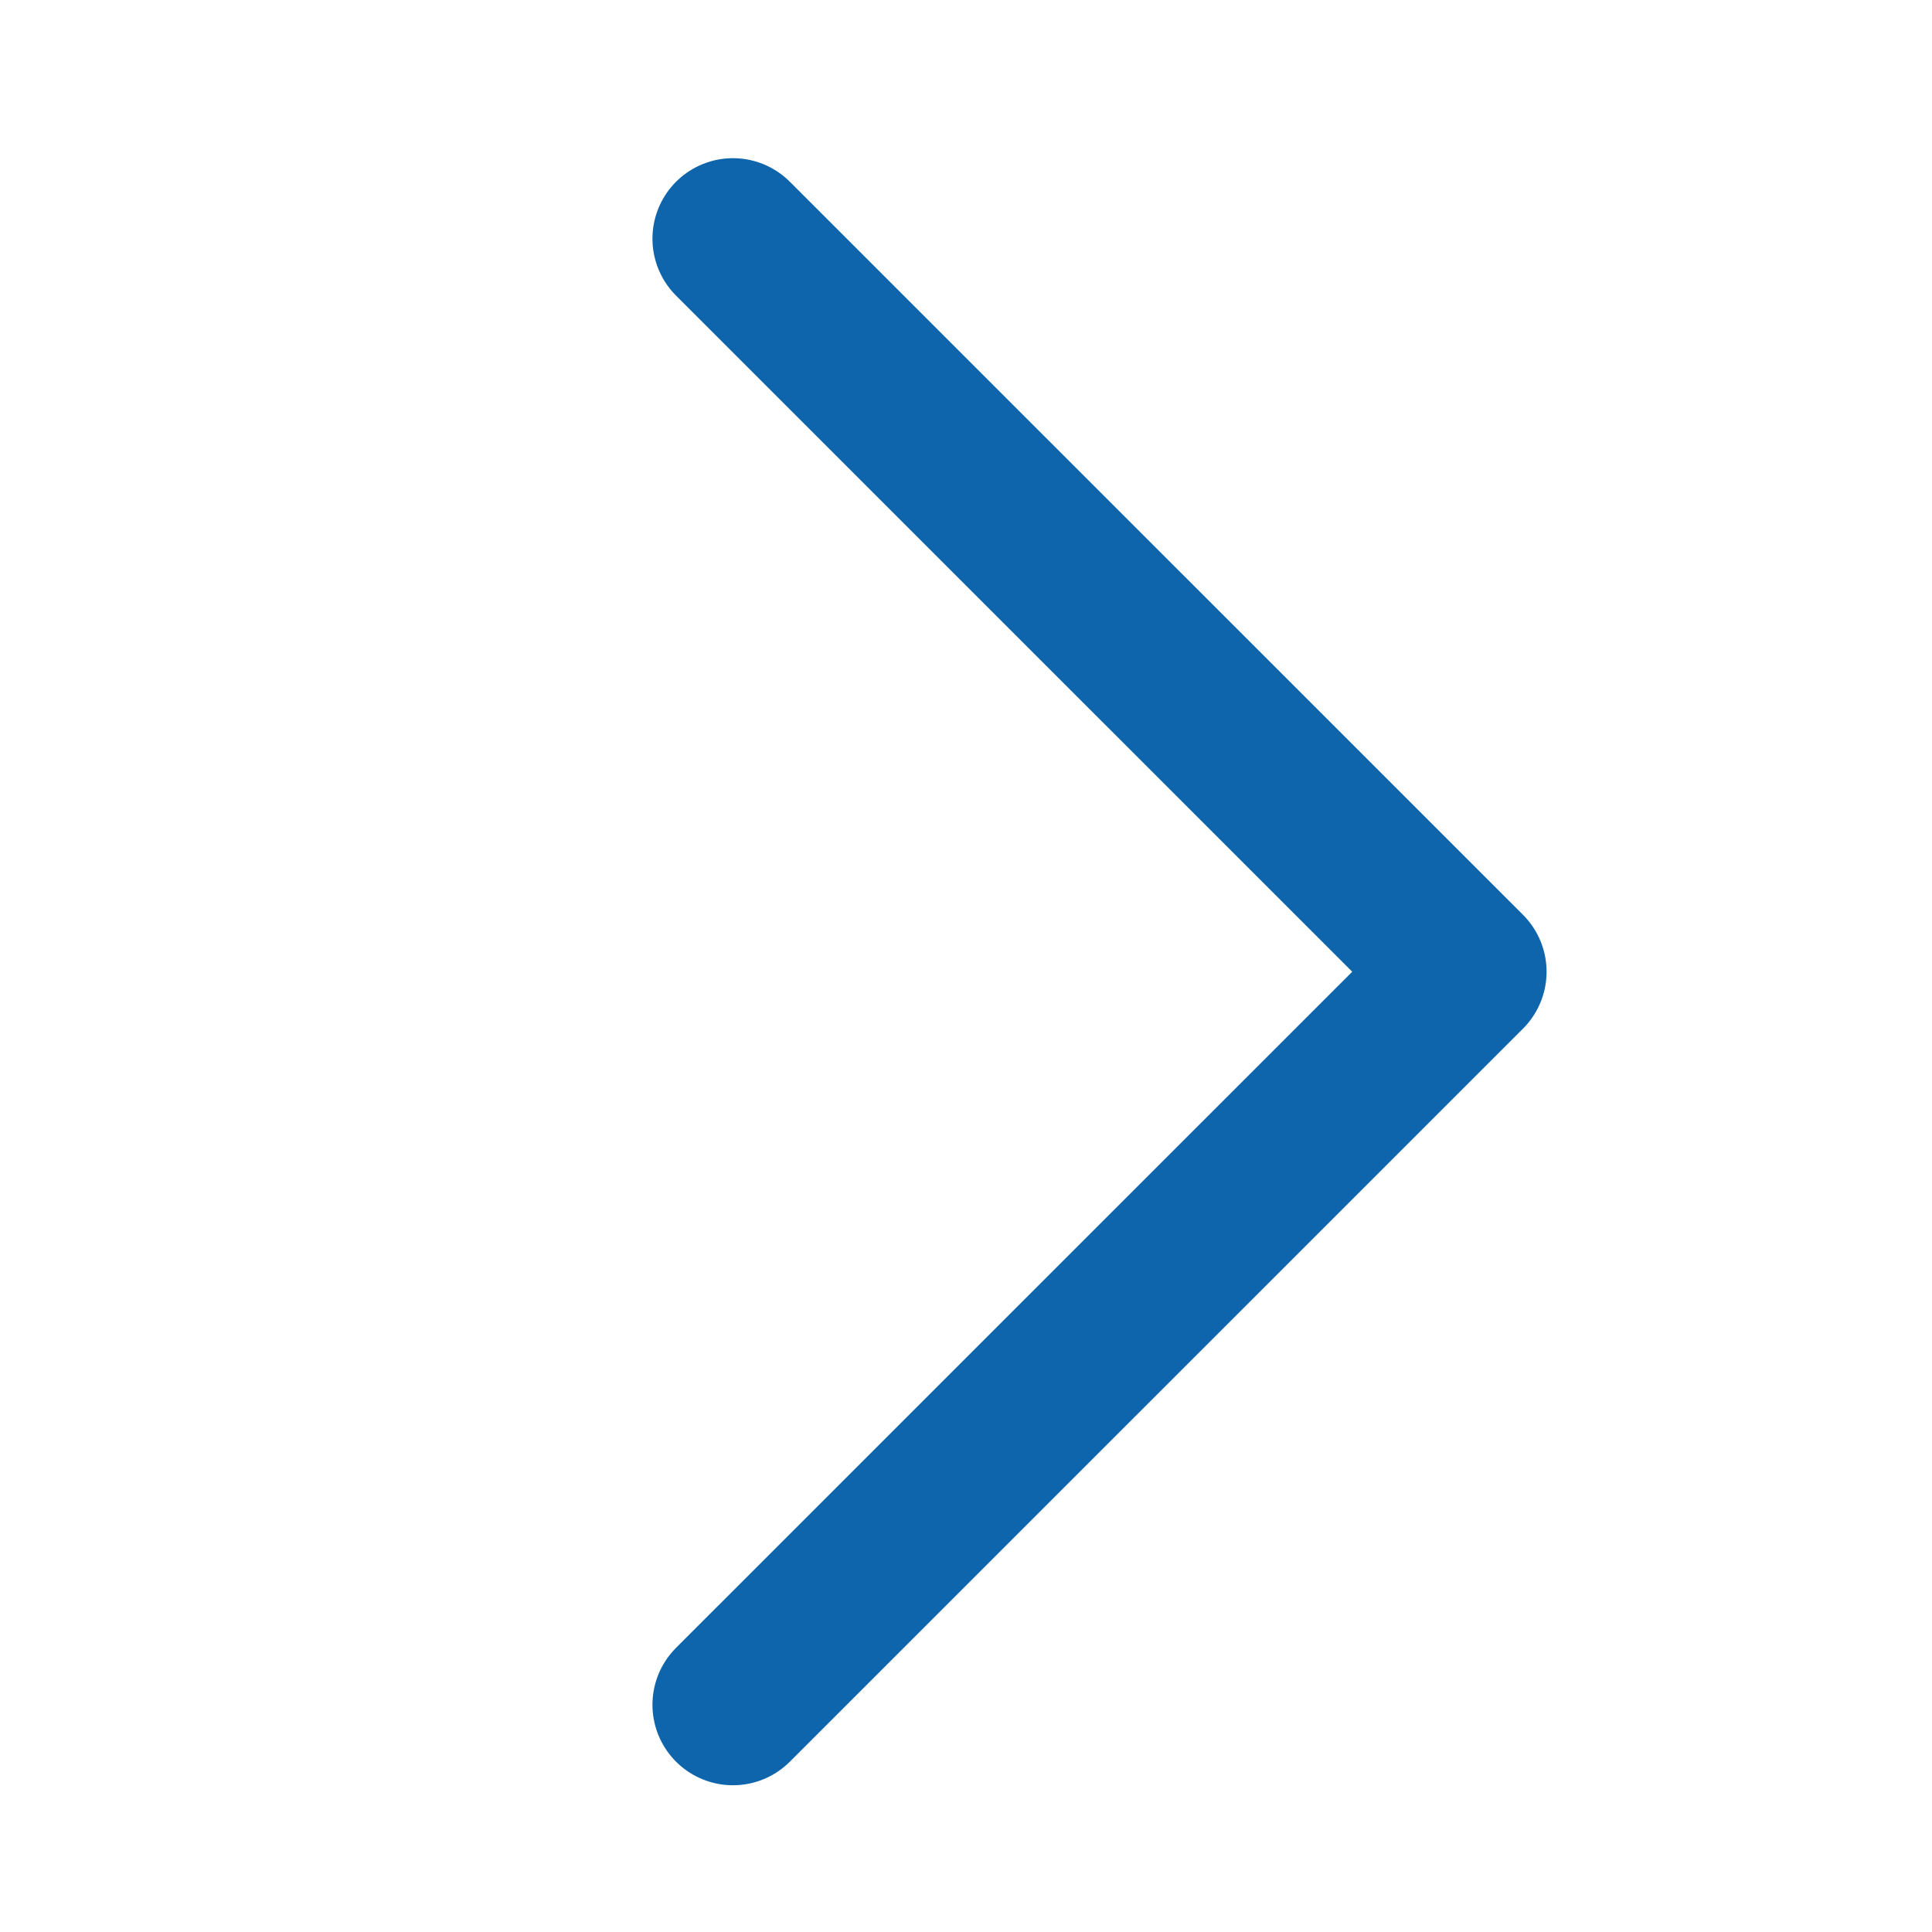 <svg width="24" height="24" viewBox="0 0 24 24" fill="none" xmlns="http://www.w3.org/2000/svg">
<path d="M9.105 2.965L18.212 12.071L9.105 21.177" stroke="#0F65AB" stroke-width="2" stroke-linecap="round" stroke-linejoin="round"/>
</svg>
